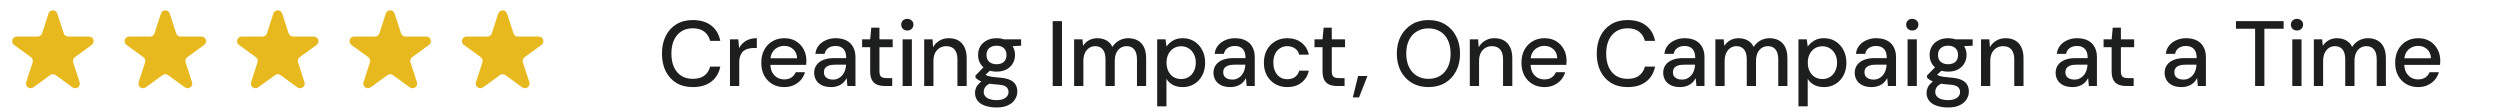 <svg width="378" height="17" viewBox="0 0 378 17" fill="none" xmlns="http://www.w3.org/2000/svg">
<path d="M7.334 2.049C7.544 1.404 8.456 1.404 8.666 2.049L9.639 5.044C9.733 5.333 10.001 5.528 10.305 5.528H13.454C14.132 5.528 14.414 6.396 13.866 6.794L11.318 8.645C11.072 8.824 10.97 9.14 11.063 9.428L12.037 12.423C12.246 13.068 11.508 13.604 10.959 13.206L8.411 11.355C8.166 11.176 7.834 11.176 7.589 11.355L5.041 13.206C4.492 13.604 3.754 13.068 3.963 12.423L4.937 9.428C5.03 9.14 4.928 8.824 4.682 8.645L2.134 6.794C1.586 6.396 1.868 5.528 2.546 5.528H5.695C5.999 5.528 6.267 5.333 6.361 5.044L7.334 2.049Z" fill="#E8B91E"/>
<path d="M24.334 2.049C24.544 1.404 25.456 1.404 25.666 2.049L26.639 5.044C26.733 5.333 27.001 5.528 27.305 5.528H30.454C31.132 5.528 31.414 6.396 30.866 6.794L28.318 8.645C28.072 8.824 27.97 9.14 28.063 9.428L29.037 12.423C29.246 13.068 28.508 13.604 27.959 13.206L25.411 11.355C25.166 11.176 24.834 11.176 24.589 11.355L22.041 13.206C21.492 13.604 20.754 13.068 20.963 12.423L21.937 9.428C22.03 9.14 21.928 8.824 21.682 8.645L19.134 6.794C18.586 6.396 18.868 5.528 19.546 5.528H22.695C22.999 5.528 23.267 5.333 23.361 5.044L24.334 2.049Z" fill="#E8B91E"/>
<path d="M41.334 2.049C41.544 1.404 42.456 1.404 42.666 2.049L43.639 5.044C43.733 5.333 44.001 5.528 44.305 5.528H47.454C48.132 5.528 48.414 6.396 47.865 6.794L45.318 8.645C45.072 8.824 44.97 9.14 45.063 9.428L46.036 12.423C46.246 13.068 45.508 13.604 44.959 13.206L42.411 11.355C42.166 11.176 41.834 11.176 41.589 11.355L39.041 13.206C38.492 13.604 37.754 13.068 37.964 12.423L38.937 9.428C39.03 9.14 38.928 8.824 38.682 8.645L36.135 6.794C35.586 6.396 35.868 5.528 36.546 5.528H39.695C39.999 5.528 40.267 5.333 40.361 5.044L41.334 2.049Z" fill="#E8B91E"/>
<path d="M58.334 2.049C58.544 1.404 59.456 1.404 59.666 2.049L60.639 5.044C60.733 5.333 61.001 5.528 61.305 5.528H64.454C65.132 5.528 65.414 6.396 64.865 6.794L62.318 8.645C62.072 8.824 61.97 9.14 62.063 9.428L63.036 12.423C63.246 13.068 62.508 13.604 61.959 13.206L59.411 11.355C59.166 11.176 58.834 11.176 58.589 11.355L56.041 13.206C55.492 13.604 54.754 13.068 54.964 12.423L55.937 9.428C56.03 9.14 55.928 8.824 55.682 8.645L53.135 6.794C52.586 6.396 52.868 5.528 53.546 5.528H56.695C56.999 5.528 57.267 5.333 57.361 5.044L58.334 2.049Z" fill="#E8B91E"/>
<path d="M75.334 2.049C75.544 1.404 76.456 1.404 76.666 2.049L77.639 5.044C77.733 5.333 78.001 5.528 78.305 5.528H81.454C82.132 5.528 82.414 6.396 81.865 6.794L79.318 8.645C79.072 8.824 78.97 9.14 79.063 9.428L80.037 12.423C80.246 13.068 79.508 13.604 78.959 13.206L76.411 11.355C76.166 11.176 75.834 11.176 75.589 11.355L73.041 13.206C72.492 13.604 71.754 13.068 71.963 12.423L72.937 9.428C73.03 9.14 72.928 8.824 72.682 8.645L70.135 6.794C69.586 6.396 69.868 5.528 70.546 5.528H73.695C73.999 5.528 74.267 5.333 74.361 5.044L75.334 2.049Z" fill="#E8B91E"/>
<path d="M104.75 13.168C103.788 13.168 102.958 12.958 102.258 12.538C101.567 12.109 101.03 11.516 100.648 10.76C100.274 9.995 100.088 9.108 100.088 8.1C100.088 7.101 100.274 6.219 100.648 5.454C101.03 4.689 101.567 4.096 102.258 3.676C102.958 3.247 103.788 3.032 104.75 3.032C105.898 3.032 106.826 3.307 107.536 3.858C108.254 4.409 108.712 5.183 108.908 6.182H107.368C107.228 5.603 106.938 5.141 106.5 4.796C106.07 4.451 105.487 4.278 104.75 4.278C104.087 4.278 103.513 4.432 103.028 4.74C102.542 5.048 102.169 5.487 101.908 6.056C101.646 6.625 101.516 7.307 101.516 8.1C101.516 8.893 101.646 9.579 101.908 10.158C102.169 10.727 102.542 11.166 103.028 11.474C103.513 11.773 104.087 11.922 104.75 11.922C105.487 11.922 106.07 11.759 106.5 11.432C106.938 11.096 107.228 10.643 107.368 10.074H108.908C108.712 11.045 108.254 11.805 107.536 12.356C106.826 12.897 105.898 13.168 104.75 13.168ZM110.372 13V5.944H111.632L111.758 7.274C111.917 6.957 112.122 6.691 112.374 6.476C112.626 6.252 112.92 6.079 113.256 5.958C113.602 5.837 113.994 5.776 114.432 5.776V7.26H113.928C113.639 7.26 113.364 7.297 113.102 7.372C112.841 7.437 112.608 7.554 112.402 7.722C112.206 7.89 112.052 8.119 111.94 8.408C111.828 8.697 111.772 9.057 111.772 9.486V13H110.372ZM118.565 13.168C117.893 13.168 117.296 13.014 116.773 12.706C116.25 12.398 115.84 11.969 115.541 11.418C115.252 10.867 115.107 10.228 115.107 9.5C115.107 8.753 115.252 8.105 115.541 7.554C115.84 6.994 116.25 6.56 116.773 6.252C117.296 5.935 117.902 5.776 118.593 5.776C119.284 5.776 119.876 5.93 120.371 6.238C120.866 6.546 121.248 6.957 121.519 7.47C121.79 7.974 121.925 8.534 121.925 9.15C121.925 9.243 121.92 9.346 121.911 9.458C121.911 9.561 121.906 9.677 121.897 9.808H116.129V8.814H120.525C120.497 8.226 120.301 7.769 119.937 7.442C119.573 7.106 119.12 6.938 118.579 6.938C118.196 6.938 117.846 7.027 117.529 7.204C117.212 7.372 116.955 7.624 116.759 7.96C116.572 8.287 116.479 8.702 116.479 9.206V9.598C116.479 10.121 116.572 10.564 116.759 10.928C116.955 11.283 117.212 11.553 117.529 11.74C117.846 11.917 118.192 12.006 118.565 12.006C119.013 12.006 119.382 11.908 119.671 11.712C119.96 11.516 120.175 11.25 120.315 10.914H121.715C121.594 11.343 121.388 11.731 121.099 12.076C120.81 12.412 120.45 12.678 120.021 12.874C119.601 13.07 119.116 13.168 118.565 13.168ZM125.678 13.168C125.1 13.168 124.619 13.07 124.236 12.874C123.854 12.678 123.569 12.417 123.382 12.09C123.196 11.754 123.102 11.395 123.102 11.012C123.102 10.545 123.224 10.149 123.466 9.822C123.709 9.486 124.054 9.229 124.502 9.052C124.95 8.875 125.487 8.786 126.112 8.786H127.946C127.946 8.375 127.886 8.035 127.764 7.764C127.643 7.493 127.461 7.293 127.218 7.162C126.985 7.022 126.686 6.952 126.322 6.952C125.902 6.952 125.543 7.055 125.244 7.26C124.946 7.456 124.759 7.75 124.684 8.142H123.284C123.34 7.647 123.508 7.227 123.788 6.882C124.078 6.527 124.446 6.257 124.894 6.07C125.342 5.874 125.818 5.776 126.322 5.776C126.985 5.776 127.54 5.893 127.988 6.126C128.436 6.359 128.772 6.691 128.996 7.12C129.23 7.54 129.346 8.044 129.346 8.632V13H128.128L128.016 11.81C127.914 11.997 127.792 12.174 127.652 12.342C127.512 12.51 127.344 12.655 127.148 12.776C126.962 12.897 126.742 12.991 126.49 13.056C126.248 13.131 125.977 13.168 125.678 13.168ZM125.944 12.034C126.243 12.034 126.514 11.973 126.756 11.852C126.999 11.731 127.204 11.567 127.372 11.362C127.55 11.147 127.68 10.909 127.764 10.648C127.858 10.377 127.909 10.102 127.918 9.822V9.78H126.252C125.851 9.78 125.524 9.831 125.272 9.934C125.03 10.027 124.852 10.158 124.74 10.326C124.628 10.494 124.572 10.69 124.572 10.914C124.572 11.147 124.624 11.348 124.726 11.516C124.838 11.675 124.997 11.801 125.202 11.894C125.408 11.987 125.655 12.034 125.944 12.034ZM133.755 13C133.307 13 132.92 12.93 132.593 12.79C132.266 12.65 132.014 12.417 131.837 12.09C131.66 11.763 131.571 11.32 131.571 10.76V7.134H130.353V5.944H131.571L131.739 4.18H132.971V5.944H134.973V7.134H132.971V10.774C132.971 11.175 133.055 11.451 133.223 11.6C133.391 11.74 133.68 11.81 134.091 11.81H134.903V13H133.755ZM136.475 13V5.944H137.875V13H136.475ZM137.189 4.614C136.918 4.614 136.694 4.53 136.517 4.362C136.349 4.194 136.265 3.979 136.265 3.718C136.265 3.466 136.349 3.261 136.517 3.102C136.694 2.934 136.918 2.85 137.189 2.85C137.45 2.85 137.67 2.934 137.847 3.102C138.024 3.261 138.113 3.466 138.113 3.718C138.113 3.979 138.024 4.194 137.847 4.362C137.67 4.53 137.45 4.614 137.189 4.614ZM139.737 13V5.944H140.997L141.081 7.148C141.305 6.728 141.622 6.397 142.033 6.154C142.444 5.902 142.915 5.776 143.447 5.776C144.007 5.776 144.488 5.888 144.889 6.112C145.29 6.336 145.603 6.677 145.827 7.134C146.051 7.582 146.163 8.147 146.163 8.828V13H144.763V8.968C144.763 8.315 144.618 7.82 144.329 7.484C144.04 7.148 143.62 6.98 143.069 6.98C142.705 6.98 142.378 7.069 142.089 7.246C141.8 7.414 141.566 7.666 141.389 8.002C141.221 8.338 141.137 8.749 141.137 9.234V13H139.737ZM150.684 16.248C150.04 16.248 149.47 16.164 148.976 15.996C148.481 15.837 148.098 15.59 147.828 15.254C147.557 14.918 147.422 14.507 147.422 14.022C147.422 13.77 147.478 13.513 147.59 13.252C147.702 13 147.884 12.757 148.136 12.524C148.388 12.291 148.728 12.081 149.158 11.894L149.942 12.524C149.466 12.701 149.144 12.911 148.976 13.154C148.817 13.406 148.738 13.649 148.738 13.882C148.738 14.162 148.822 14.395 148.99 14.582C149.158 14.769 149.386 14.909 149.676 15.002C149.974 15.095 150.31 15.142 150.684 15.142C151.048 15.142 151.365 15.091 151.636 14.988C151.906 14.885 152.116 14.741 152.266 14.554C152.415 14.367 152.49 14.148 152.49 13.896C152.49 13.597 152.378 13.345 152.154 13.14C151.93 12.944 151.5 12.827 150.866 12.79C150.334 12.753 149.881 12.701 149.508 12.636C149.144 12.571 148.831 12.491 148.57 12.398C148.318 12.305 148.103 12.202 147.926 12.09C147.758 11.978 147.613 11.861 147.492 11.74V11.418L148.892 9.976L150.026 10.368L148.5 11.782L148.794 11.152C148.896 11.217 148.994 11.283 149.088 11.348C149.181 11.404 149.307 11.455 149.466 11.502C149.624 11.549 149.839 11.591 150.11 11.628C150.38 11.665 150.735 11.703 151.174 11.74C151.808 11.787 152.317 11.899 152.7 12.076C153.092 12.253 153.376 12.491 153.554 12.79C153.731 13.089 153.82 13.443 153.82 13.854C153.82 14.255 153.708 14.638 153.484 15.002C153.269 15.366 152.928 15.665 152.462 15.898C152.004 16.131 151.412 16.248 150.684 16.248ZM150.684 10.83C150.086 10.83 149.578 10.718 149.158 10.494C148.747 10.27 148.43 9.967 148.206 9.584C147.991 9.201 147.884 8.777 147.884 8.31C147.884 7.834 147.991 7.409 148.206 7.036C148.43 6.653 148.752 6.35 149.172 6.126C149.592 5.893 150.096 5.776 150.684 5.776C151.272 5.776 151.771 5.893 152.182 6.126C152.602 6.35 152.919 6.653 153.134 7.036C153.358 7.409 153.47 7.834 153.47 8.31C153.47 8.777 153.358 9.201 153.134 9.584C152.919 9.967 152.602 10.27 152.182 10.494C151.771 10.718 151.272 10.83 150.684 10.83ZM150.684 9.71C151.141 9.71 151.505 9.593 151.776 9.36C152.046 9.117 152.182 8.767 152.182 8.31C152.182 7.853 152.046 7.507 151.776 7.274C151.505 7.031 151.141 6.91 150.684 6.91C150.226 6.91 149.858 7.031 149.578 7.274C149.298 7.507 149.158 7.853 149.158 8.31C149.158 8.767 149.298 9.117 149.578 9.36C149.858 9.593 150.226 9.71 150.684 9.71ZM151.832 7.05L151.496 5.944H154.394V6.91L151.832 7.05ZM159.17 13V3.2H160.57V13H159.17ZM162.405 13V5.944H163.665L163.763 6.938C163.987 6.574 164.286 6.289 164.659 6.084C165.033 5.879 165.453 5.776 165.919 5.776C166.274 5.776 166.596 5.827 166.885 5.93C167.175 6.023 167.431 6.168 167.655 6.364C167.879 6.56 168.061 6.803 168.201 7.092C168.453 6.681 168.789 6.359 169.209 6.126C169.639 5.893 170.091 5.776 170.567 5.776C171.137 5.776 171.627 5.893 172.037 6.126C172.448 6.35 172.761 6.691 172.975 7.148C173.19 7.596 173.297 8.156 173.297 8.828V13H171.911V8.968C171.911 8.315 171.776 7.82 171.505 7.484C171.244 7.148 170.857 6.98 170.343 6.98C169.998 6.98 169.69 7.069 169.419 7.246C169.149 7.423 168.934 7.68 168.775 8.016C168.626 8.352 168.551 8.763 168.551 9.248V13H167.151V8.968C167.151 8.315 167.016 7.82 166.745 7.484C166.484 7.148 166.097 6.98 165.583 6.98C165.257 6.98 164.958 7.069 164.687 7.246C164.417 7.423 164.202 7.68 164.043 8.016C163.885 8.352 163.805 8.763 163.805 9.248V13H162.405ZM174.967 16.08V5.944H176.227L176.367 7.036C176.516 6.821 176.703 6.621 176.927 6.434C177.151 6.238 177.417 6.079 177.725 5.958C178.042 5.837 178.411 5.776 178.831 5.776C179.503 5.776 180.091 5.939 180.595 6.266C181.108 6.593 181.505 7.036 181.785 7.596C182.074 8.147 182.219 8.777 182.219 9.486C182.219 10.195 182.074 10.83 181.785 11.39C181.495 11.941 181.094 12.375 180.581 12.692C180.077 13.009 179.489 13.168 178.817 13.168C178.266 13.168 177.781 13.061 177.361 12.846C176.941 12.622 176.609 12.314 176.367 11.922V16.08H174.967ZM178.593 11.95C179.022 11.95 179.4 11.847 179.727 11.642C180.063 11.437 180.324 11.147 180.511 10.774C180.707 10.401 180.805 9.967 180.805 9.472C180.805 8.977 180.707 8.548 180.511 8.184C180.324 7.811 180.063 7.521 179.727 7.316C179.4 7.101 179.022 6.994 178.593 6.994C178.154 6.994 177.767 7.101 177.431 7.316C177.104 7.521 176.847 7.811 176.661 8.184C176.474 8.548 176.381 8.977 176.381 9.472C176.381 9.967 176.474 10.401 176.661 10.774C176.847 11.147 177.104 11.437 177.431 11.642C177.767 11.847 178.154 11.95 178.593 11.95ZM186.051 13.168C185.473 13.168 184.992 13.07 184.609 12.874C184.227 12.678 183.942 12.417 183.755 12.09C183.569 11.754 183.475 11.395 183.475 11.012C183.475 10.545 183.597 10.149 183.839 9.822C184.082 9.486 184.427 9.229 184.875 9.052C185.323 8.875 185.86 8.786 186.485 8.786H188.319C188.319 8.375 188.259 8.035 188.137 7.764C188.016 7.493 187.834 7.293 187.591 7.162C187.358 7.022 187.059 6.952 186.695 6.952C186.275 6.952 185.916 7.055 185.617 7.26C185.319 7.456 185.132 7.75 185.057 8.142H183.657C183.713 7.647 183.881 7.227 184.161 6.882C184.451 6.527 184.819 6.257 185.267 6.07C185.715 5.874 186.191 5.776 186.695 5.776C187.358 5.776 187.913 5.893 188.361 6.126C188.809 6.359 189.145 6.691 189.369 7.12C189.603 7.54 189.719 8.044 189.719 8.632V13H188.501L188.389 11.81C188.287 11.997 188.165 12.174 188.025 12.342C187.885 12.51 187.717 12.655 187.521 12.776C187.335 12.897 187.115 12.991 186.863 13.056C186.621 13.131 186.35 13.168 186.051 13.168ZM186.317 12.034C186.616 12.034 186.887 11.973 187.129 11.852C187.372 11.731 187.577 11.567 187.745 11.362C187.923 11.147 188.053 10.909 188.137 10.648C188.231 10.377 188.282 10.102 188.291 9.822V9.78H186.625C186.224 9.78 185.897 9.831 185.645 9.934C185.403 10.027 185.225 10.158 185.113 10.326C185.001 10.494 184.945 10.69 184.945 10.914C184.945 11.147 184.997 11.348 185.099 11.516C185.211 11.675 185.37 11.801 185.575 11.894C185.781 11.987 186.028 12.034 186.317 12.034ZM194.628 13.168C193.947 13.168 193.34 13.014 192.808 12.706C192.276 12.389 191.856 11.955 191.548 11.404C191.25 10.853 191.1 10.214 191.1 9.486C191.1 8.749 191.25 8.105 191.548 7.554C191.856 6.994 192.276 6.56 192.808 6.252C193.34 5.935 193.947 5.776 194.628 5.776C195.487 5.776 196.206 6 196.784 6.448C197.363 6.896 197.732 7.503 197.89 8.268H196.434C196.341 7.857 196.126 7.54 195.79 7.316C195.464 7.092 195.072 6.98 194.614 6.98C194.241 6.98 193.896 7.078 193.578 7.274C193.261 7.461 193.004 7.741 192.808 8.114C192.622 8.478 192.528 8.931 192.528 9.472C192.528 9.873 192.584 10.233 192.696 10.55C192.808 10.858 192.958 11.119 193.144 11.334C193.34 11.549 193.564 11.712 193.816 11.824C194.068 11.927 194.334 11.978 194.614 11.978C194.922 11.978 195.198 11.931 195.44 11.838C195.692 11.735 195.902 11.586 196.07 11.39C196.248 11.194 196.369 10.961 196.434 10.69H197.89C197.732 11.437 197.363 12.039 196.784 12.496C196.206 12.944 195.487 13.168 194.628 13.168ZM202.15 13C201.702 13 201.315 12.93 200.988 12.79C200.661 12.65 200.409 12.417 200.232 12.09C200.055 11.763 199.966 11.32 199.966 10.76V7.134H198.748V5.944H199.966L200.134 4.18H201.366V5.944H203.368V7.134H201.366V10.774C201.366 11.175 201.45 11.451 201.618 11.6C201.786 11.74 202.075 11.81 202.486 11.81H203.298V13H202.15ZM204.548 14.722L205.346 11.488H206.76L205.486 14.722H204.548ZM215.972 13.168C215.029 13.168 214.198 12.958 213.48 12.538C212.77 12.109 212.21 11.516 211.8 10.76C211.398 9.995 211.198 9.108 211.198 8.1C211.198 7.101 211.398 6.224 211.8 5.468C212.21 4.703 212.77 4.105 213.48 3.676C214.198 3.247 215.029 3.032 215.972 3.032C216.933 3.032 217.773 3.247 218.492 3.676C219.21 4.105 219.766 4.703 220.158 5.468C220.559 6.224 220.76 7.101 220.76 8.1C220.76 9.108 220.559 9.995 220.158 10.76C219.766 11.516 219.21 12.109 218.492 12.538C217.773 12.958 216.933 13.168 215.972 13.168ZM215.986 11.922C216.658 11.922 217.246 11.768 217.75 11.46C218.254 11.152 218.641 10.713 218.912 10.144C219.192 9.575 219.332 8.893 219.332 8.1C219.332 7.307 219.192 6.625 218.912 6.056C218.641 5.487 218.254 5.053 217.75 4.754C217.246 4.446 216.658 4.292 215.986 4.292C215.314 4.292 214.726 4.446 214.222 4.754C213.718 5.053 213.326 5.487 213.046 6.056C212.766 6.625 212.626 7.307 212.626 8.1C212.626 8.893 212.766 9.575 213.046 10.144C213.326 10.713 213.718 11.152 214.222 11.46C214.726 11.768 215.314 11.922 215.986 11.922ZM222.235 13V5.944H223.495L223.579 7.148C223.803 6.728 224.12 6.397 224.531 6.154C224.941 5.902 225.413 5.776 225.945 5.776C226.505 5.776 226.985 5.888 227.387 6.112C227.788 6.336 228.101 6.677 228.325 7.134C228.549 7.582 228.661 8.147 228.661 8.828V13H227.261V8.968C227.261 8.315 227.116 7.82 226.827 7.484C226.537 7.148 226.117 6.98 225.567 6.98C225.203 6.98 224.876 7.069 224.587 7.246C224.297 7.414 224.064 7.666 223.887 8.002C223.719 8.338 223.635 8.749 223.635 9.234V13H222.235ZM233.503 13.168C232.831 13.168 232.234 13.014 231.711 12.706C231.189 12.398 230.778 11.969 230.479 11.418C230.19 10.867 230.045 10.228 230.045 9.5C230.045 8.753 230.19 8.105 230.479 7.554C230.778 6.994 231.189 6.56 231.711 6.252C232.234 5.935 232.841 5.776 233.531 5.776C234.222 5.776 234.815 5.93 235.309 6.238C235.804 6.546 236.187 6.957 236.457 7.47C236.728 7.974 236.863 8.534 236.863 9.15C236.863 9.243 236.859 9.346 236.849 9.458C236.849 9.561 236.845 9.677 236.835 9.808H231.067V8.814H235.463C235.435 8.226 235.239 7.769 234.875 7.442C234.511 7.106 234.059 6.938 233.517 6.938C233.135 6.938 232.785 7.027 232.467 7.204C232.15 7.372 231.893 7.624 231.697 7.96C231.511 8.287 231.417 8.702 231.417 9.206V9.598C231.417 10.121 231.511 10.564 231.697 10.928C231.893 11.283 232.15 11.553 232.467 11.74C232.785 11.917 233.13 12.006 233.503 12.006C233.951 12.006 234.32 11.908 234.609 11.712C234.899 11.516 235.113 11.25 235.253 10.914H236.653C236.532 11.343 236.327 11.731 236.037 12.076C235.748 12.412 235.389 12.678 234.959 12.874C234.539 13.07 234.054 13.168 233.503 13.168ZM246.089 13.168C245.127 13.168 244.297 12.958 243.597 12.538C242.906 12.109 242.369 11.516 241.987 10.76C241.613 9.995 241.427 9.108 241.427 8.1C241.427 7.101 241.613 6.219 241.987 5.454C242.369 4.689 242.906 4.096 243.597 3.676C244.297 3.247 245.127 3.032 246.089 3.032C247.237 3.032 248.165 3.307 248.875 3.858C249.593 4.409 250.051 5.183 250.247 6.182H248.707C248.567 5.603 248.277 5.141 247.839 4.796C247.409 4.451 246.826 4.278 246.089 4.278C245.426 4.278 244.852 4.432 244.367 4.74C243.881 5.048 243.508 5.487 243.247 6.056C242.985 6.625 242.855 7.307 242.855 8.1C242.855 8.893 242.985 9.579 243.247 10.158C243.508 10.727 243.881 11.166 244.367 11.474C244.852 11.773 245.426 11.922 246.089 11.922C246.826 11.922 247.409 11.759 247.839 11.432C248.277 11.096 248.567 10.643 248.707 10.074H250.247C250.051 11.045 249.593 11.805 248.875 12.356C248.165 12.897 247.237 13.168 246.089 13.168ZM254.05 13.168C253.471 13.168 252.99 13.07 252.608 12.874C252.225 12.678 251.94 12.417 251.754 12.09C251.567 11.754 251.474 11.395 251.474 11.012C251.474 10.545 251.595 10.149 251.838 9.822C252.08 9.486 252.426 9.229 252.874 9.052C253.322 8.875 253.858 8.786 254.484 8.786H256.318C256.318 8.375 256.257 8.035 256.136 7.764C256.014 7.493 255.832 7.293 255.59 7.162C255.356 7.022 255.058 6.952 254.694 6.952C254.274 6.952 253.914 7.055 253.616 7.26C253.317 7.456 253.13 7.75 253.056 8.142H251.656C251.712 7.647 251.88 7.227 252.16 6.882C252.449 6.527 252.818 6.257 253.266 6.07C253.714 5.874 254.19 5.776 254.694 5.776C255.356 5.776 255.912 5.893 256.36 6.126C256.808 6.359 257.144 6.691 257.368 7.12C257.601 7.54 257.718 8.044 257.718 8.632V13H256.5L256.388 11.81C256.285 11.997 256.164 12.174 256.024 12.342C255.884 12.51 255.716 12.655 255.52 12.776C255.333 12.897 255.114 12.991 254.862 13.056C254.619 13.131 254.348 13.168 254.05 13.168ZM254.316 12.034C254.614 12.034 254.885 11.973 255.128 11.852C255.37 11.731 255.576 11.567 255.744 11.362C255.921 11.147 256.052 10.909 256.136 10.648C256.229 10.377 256.28 10.102 256.29 9.822V9.78H254.624C254.222 9.78 253.896 9.831 253.644 9.934C253.401 10.027 253.224 10.158 253.112 10.326C253 10.494 252.944 10.69 252.944 10.914C252.944 11.147 252.995 11.348 253.098 11.516C253.21 11.675 253.368 11.801 253.574 11.894C253.779 11.987 254.026 12.034 254.316 12.034ZM259.365 13V5.944H260.625L260.723 6.938C260.947 6.574 261.245 6.289 261.619 6.084C261.992 5.879 262.412 5.776 262.879 5.776C263.233 5.776 263.555 5.827 263.845 5.93C264.134 6.023 264.391 6.168 264.615 6.364C264.839 6.56 265.021 6.803 265.161 7.092C265.413 6.681 265.749 6.359 266.169 6.126C266.598 5.893 267.051 5.776 267.527 5.776C268.096 5.776 268.586 5.893 268.997 6.126C269.407 6.35 269.72 6.691 269.935 7.148C270.149 7.596 270.257 8.156 270.257 8.828V13H268.871V8.968C268.871 8.315 268.735 7.82 268.465 7.484C268.203 7.148 267.816 6.98 267.303 6.98C266.957 6.98 266.649 7.069 266.379 7.246C266.108 7.423 265.893 7.68 265.735 8.016C265.585 8.352 265.511 8.763 265.511 9.248V13H264.111V8.968C264.111 8.315 263.975 7.82 263.705 7.484C263.443 7.148 263.056 6.98 262.543 6.98C262.216 6.98 261.917 7.069 261.647 7.246C261.376 7.423 261.161 7.68 261.003 8.016C260.844 8.352 260.765 8.763 260.765 9.248V13H259.365ZM271.926 16.08V5.944H273.186L273.326 7.036C273.475 6.821 273.662 6.621 273.886 6.434C274.11 6.238 274.376 6.079 274.684 5.958C275.001 5.837 275.37 5.776 275.79 5.776C276.462 5.776 277.05 5.939 277.554 6.266C278.067 6.593 278.464 7.036 278.744 7.596C279.033 8.147 279.178 8.777 279.178 9.486C279.178 10.195 279.033 10.83 278.744 11.39C278.454 11.941 278.053 12.375 277.54 12.692C277.036 13.009 276.448 13.168 275.776 13.168C275.225 13.168 274.74 13.061 274.32 12.846C273.9 12.622 273.568 12.314 273.326 11.922V16.08H271.926ZM275.552 11.95C275.981 11.95 276.359 11.847 276.686 11.642C277.022 11.437 277.283 11.147 277.47 10.774C277.666 10.401 277.764 9.967 277.764 9.472C277.764 8.977 277.666 8.548 277.47 8.184C277.283 7.811 277.022 7.521 276.686 7.316C276.359 7.101 275.981 6.994 275.552 6.994C275.113 6.994 274.726 7.101 274.39 7.316C274.063 7.521 273.806 7.811 273.62 8.184C273.433 8.548 273.34 8.977 273.34 9.472C273.34 9.967 273.433 10.401 273.62 10.774C273.806 11.147 274.063 11.437 274.39 11.642C274.726 11.847 275.113 11.95 275.552 11.95ZM283.011 13.168C282.432 13.168 281.951 13.07 281.569 12.874C281.186 12.678 280.901 12.417 280.715 12.09C280.528 11.754 280.435 11.395 280.435 11.012C280.435 10.545 280.556 10.149 280.799 9.822C281.041 9.486 281.387 9.229 281.835 9.052C282.283 8.875 282.819 8.786 283.445 8.786H285.279C285.279 8.375 285.218 8.035 285.097 7.764C284.975 7.493 284.793 7.293 284.551 7.162C284.317 7.022 284.019 6.952 283.655 6.952C283.235 6.952 282.875 7.055 282.577 7.26C282.278 7.456 282.091 7.75 282.017 8.142H280.617C280.673 7.647 280.841 7.227 281.121 6.882C281.41 6.527 281.779 6.257 282.227 6.07C282.675 5.874 283.151 5.776 283.655 5.776C284.317 5.776 284.873 5.893 285.321 6.126C285.769 6.359 286.105 6.691 286.329 7.12C286.562 7.54 286.679 8.044 286.679 8.632V13H285.461L285.349 11.81C285.246 11.997 285.125 12.174 284.985 12.342C284.845 12.51 284.677 12.655 284.481 12.776C284.294 12.897 284.075 12.991 283.823 13.056C283.58 13.131 283.309 13.168 283.011 13.168ZM283.277 12.034C283.575 12.034 283.846 11.973 284.089 11.852C284.331 11.731 284.537 11.567 284.705 11.362C284.882 11.147 285.013 10.909 285.097 10.648C285.19 10.377 285.241 10.102 285.251 9.822V9.78H283.585C283.183 9.78 282.857 9.831 282.605 9.934C282.362 10.027 282.185 10.158 282.073 10.326C281.961 10.494 281.905 10.69 281.905 10.914C281.905 11.147 281.956 11.348 282.059 11.516C282.171 11.675 282.329 11.801 282.535 11.894C282.74 11.987 282.987 12.034 283.277 12.034ZM288.424 13V5.944H289.824V13H288.424ZM289.138 4.614C288.867 4.614 288.643 4.53 288.466 4.362C288.298 4.194 288.214 3.979 288.214 3.718C288.214 3.466 288.298 3.261 288.466 3.102C288.643 2.934 288.867 2.85 289.138 2.85C289.399 2.85 289.618 2.934 289.796 3.102C289.973 3.261 290.062 3.466 290.062 3.718C290.062 3.979 289.973 4.194 289.796 4.362C289.618 4.53 289.399 4.614 289.138 4.614ZM294.556 16.248C293.912 16.248 293.342 16.164 292.848 15.996C292.353 15.837 291.97 15.59 291.7 15.254C291.429 14.918 291.294 14.507 291.294 14.022C291.294 13.77 291.35 13.513 291.462 13.252C291.574 13 291.756 12.757 292.008 12.524C292.26 12.291 292.6 12.081 293.03 11.894L293.814 12.524C293.338 12.701 293.016 12.911 292.848 13.154C292.689 13.406 292.61 13.649 292.61 13.882C292.61 14.162 292.694 14.395 292.862 14.582C293.03 14.769 293.258 14.909 293.548 15.002C293.846 15.095 294.182 15.142 294.556 15.142C294.92 15.142 295.237 15.091 295.508 14.988C295.778 14.885 295.988 14.741 296.138 14.554C296.287 14.367 296.362 14.148 296.362 13.896C296.362 13.597 296.25 13.345 296.026 13.14C295.802 12.944 295.372 12.827 294.738 12.79C294.206 12.753 293.753 12.701 293.38 12.636C293.016 12.571 292.703 12.491 292.442 12.398C292.19 12.305 291.975 12.202 291.798 12.09C291.63 11.978 291.485 11.861 291.364 11.74V11.418L292.764 9.976L293.898 10.368L292.372 11.782L292.666 11.152C292.768 11.217 292.866 11.283 292.96 11.348C293.053 11.404 293.179 11.455 293.338 11.502C293.496 11.549 293.711 11.591 293.982 11.628C294.252 11.665 294.607 11.703 295.046 11.74C295.68 11.787 296.189 11.899 296.572 12.076C296.964 12.253 297.248 12.491 297.426 12.79C297.603 13.089 297.692 13.443 297.692 13.854C297.692 14.255 297.58 14.638 297.356 15.002C297.141 15.366 296.8 15.665 296.334 15.898C295.876 16.131 295.284 16.248 294.556 16.248ZM294.556 10.83C293.958 10.83 293.45 10.718 293.03 10.494C292.619 10.27 292.302 9.967 292.078 9.584C291.863 9.201 291.756 8.777 291.756 8.31C291.756 7.834 291.863 7.409 292.078 7.036C292.302 6.653 292.624 6.35 293.044 6.126C293.464 5.893 293.968 5.776 294.556 5.776C295.144 5.776 295.643 5.893 296.054 6.126C296.474 6.35 296.791 6.653 297.006 7.036C297.23 7.409 297.342 7.834 297.342 8.31C297.342 8.777 297.23 9.201 297.006 9.584C296.791 9.967 296.474 10.27 296.054 10.494C295.643 10.718 295.144 10.83 294.556 10.83ZM294.556 9.71C295.013 9.71 295.377 9.593 295.648 9.36C295.918 9.117 296.054 8.767 296.054 8.31C296.054 7.853 295.918 7.507 295.648 7.274C295.377 7.031 295.013 6.91 294.556 6.91C294.098 6.91 293.73 7.031 293.45 7.274C293.17 7.507 293.03 7.853 293.03 8.31C293.03 8.767 293.17 9.117 293.45 9.36C293.73 9.593 294.098 9.71 294.556 9.71ZM295.704 7.05L295.368 5.944H298.266V6.91L295.704 7.05ZM299.53 13V5.944H300.79L300.874 7.148C301.098 6.728 301.415 6.397 301.826 6.154C302.237 5.902 302.708 5.776 303.24 5.776C303.8 5.776 304.281 5.888 304.682 6.112C305.083 6.336 305.396 6.677 305.62 7.134C305.844 7.582 305.956 8.147 305.956 8.828V13H304.556V8.968C304.556 8.315 304.411 7.82 304.122 7.484C303.833 7.148 303.413 6.98 302.862 6.98C302.498 6.98 302.171 7.069 301.882 7.246C301.593 7.414 301.359 7.666 301.182 8.002C301.014 8.338 300.93 8.749 300.93 9.234V13H299.53ZM313.387 13.168C312.808 13.168 312.327 13.07 311.945 12.874C311.562 12.678 311.277 12.417 311.091 12.09C310.904 11.754 310.811 11.395 310.811 11.012C310.811 10.545 310.932 10.149 311.175 9.822C311.417 9.486 311.763 9.229 312.211 9.052C312.659 8.875 313.195 8.786 313.821 8.786H315.655C315.655 8.375 315.594 8.035 315.473 7.764C315.351 7.493 315.169 7.293 314.927 7.162C314.693 7.022 314.395 6.952 314.031 6.952C313.611 6.952 313.251 7.055 312.953 7.26C312.654 7.456 312.467 7.75 312.393 8.142H310.993C311.049 7.647 311.217 7.227 311.497 6.882C311.786 6.527 312.155 6.257 312.603 6.07C313.051 5.874 313.527 5.776 314.031 5.776C314.693 5.776 315.249 5.893 315.697 6.126C316.145 6.359 316.481 6.691 316.705 7.12C316.938 7.54 317.055 8.044 317.055 8.632V13H315.837L315.725 11.81C315.622 11.997 315.501 12.174 315.361 12.342C315.221 12.51 315.053 12.655 314.857 12.776C314.67 12.897 314.451 12.991 314.199 13.056C313.956 13.131 313.685 13.168 313.387 13.168ZM313.653 12.034C313.951 12.034 314.222 11.973 314.465 11.852C314.707 11.731 314.913 11.567 315.081 11.362C315.258 11.147 315.389 10.909 315.473 10.648C315.566 10.377 315.617 10.102 315.627 9.822V9.78H313.961C313.559 9.78 313.233 9.831 312.981 9.934C312.738 10.027 312.561 10.158 312.449 10.326C312.337 10.494 312.281 10.69 312.281 10.914C312.281 11.147 312.332 11.348 312.435 11.516C312.547 11.675 312.705 11.801 312.911 11.894C313.116 11.987 313.363 12.034 313.653 12.034ZM321.463 13C321.015 13 320.628 12.93 320.301 12.79C319.975 12.65 319.723 12.417 319.545 12.09C319.368 11.763 319.279 11.32 319.279 10.76V7.134H318.061V5.944H319.279L319.447 4.18H320.679V5.944H322.681V7.134H320.679V10.774C320.679 11.175 320.763 11.451 320.931 11.6C321.099 11.74 321.389 11.81 321.799 11.81H322.611V13H321.463ZM329.865 13.168C329.286 13.168 328.806 13.07 328.423 12.874C328.04 12.678 327.756 12.417 327.569 12.09C327.382 11.754 327.289 11.395 327.289 11.012C327.289 10.545 327.41 10.149 327.653 9.822C327.896 9.486 328.241 9.229 328.689 9.052C329.137 8.875 329.674 8.786 330.299 8.786H332.133C332.133 8.375 332.072 8.035 331.951 7.764C331.83 7.493 331.648 7.293 331.405 7.162C331.172 7.022 330.873 6.952 330.509 6.952C330.089 6.952 329.73 7.055 329.431 7.26C329.132 7.456 328.946 7.75 328.871 8.142H327.471C327.527 7.647 327.695 7.227 327.975 6.882C328.264 6.527 328.633 6.257 329.081 6.07C329.529 5.874 330.005 5.776 330.509 5.776C331.172 5.776 331.727 5.893 332.175 6.126C332.623 6.359 332.959 6.691 333.183 7.12C333.416 7.54 333.533 8.044 333.533 8.632V13H332.315L332.203 11.81C332.1 11.997 331.979 12.174 331.839 12.342C331.699 12.51 331.531 12.655 331.335 12.776C331.148 12.897 330.929 12.991 330.677 13.056C330.434 13.131 330.164 13.168 329.865 13.168ZM330.131 12.034C330.43 12.034 330.7 11.973 330.943 11.852C331.186 11.731 331.391 11.567 331.559 11.362C331.736 11.147 331.867 10.909 331.951 10.648C332.044 10.377 332.096 10.102 332.105 9.822V9.78H330.439C330.038 9.78 329.711 9.831 329.459 9.934C329.216 10.027 329.039 10.158 328.927 10.326C328.815 10.494 328.759 10.69 328.759 10.914C328.759 11.147 328.81 11.348 328.913 11.516C329.025 11.675 329.184 11.801 329.389 11.894C329.594 11.987 329.842 12.034 330.131 12.034ZM340.974 13V4.348H338.076V3.2H345.286V4.348H342.374V13H340.974ZM346.592 13V5.944H347.992V13H346.592ZM347.306 4.614C347.035 4.614 346.811 4.53 346.634 4.362C346.466 4.194 346.382 3.979 346.382 3.718C346.382 3.466 346.466 3.261 346.634 3.102C346.811 2.934 347.035 2.85 347.306 2.85C347.567 2.85 347.787 2.934 347.964 3.102C348.141 3.261 348.23 3.466 348.23 3.718C348.23 3.979 348.141 4.194 347.964 4.362C347.787 4.53 347.567 4.614 347.306 4.614ZM349.854 13V5.944H351.114L351.212 6.938C351.436 6.574 351.735 6.289 352.108 6.084C352.481 5.879 352.901 5.776 353.368 5.776C353.723 5.776 354.045 5.827 354.334 5.93C354.623 6.023 354.88 6.168 355.104 6.364C355.328 6.56 355.51 6.803 355.65 7.092C355.902 6.681 356.238 6.359 356.658 6.126C357.087 5.893 357.54 5.776 358.016 5.776C358.585 5.776 359.075 5.893 359.486 6.126C359.897 6.35 360.209 6.691 360.424 7.148C360.639 7.596 360.746 8.156 360.746 8.828V13H359.36V8.968C359.36 8.315 359.225 7.82 358.954 7.484C358.693 7.148 358.305 6.98 357.792 6.98C357.447 6.98 357.139 7.069 356.868 7.246C356.597 7.423 356.383 7.68 356.224 8.016C356.075 8.352 356 8.763 356 9.248V13H354.6V8.968C354.6 8.315 354.465 7.82 354.194 7.484C353.933 7.148 353.545 6.98 353.032 6.98C352.705 6.98 352.407 7.069 352.136 7.246C351.865 7.423 351.651 7.68 351.492 8.016C351.333 8.352 351.254 8.763 351.254 9.248V13H349.854ZM365.607 13.168C364.935 13.168 364.338 13.014 363.815 12.706C363.292 12.398 362.882 11.969 362.583 11.418C362.294 10.867 362.149 10.228 362.149 9.5C362.149 8.753 362.294 8.105 362.583 7.554C362.882 6.994 363.292 6.56 363.815 6.252C364.338 5.935 364.944 5.776 365.635 5.776C366.326 5.776 366.918 5.93 367.413 6.238C367.908 6.546 368.29 6.957 368.561 7.47C368.832 7.974 368.967 8.534 368.967 9.15C368.967 9.243 368.962 9.346 368.953 9.458C368.953 9.561 368.948 9.677 368.939 9.808H363.171V8.814H367.567C367.539 8.226 367.343 7.769 366.979 7.442C366.615 7.106 366.162 6.938 365.621 6.938C365.238 6.938 364.888 7.027 364.571 7.204C364.254 7.372 363.997 7.624 363.801 7.96C363.614 8.287 363.521 8.702 363.521 9.206V9.598C363.521 10.121 363.614 10.564 363.801 10.928C363.997 11.283 364.254 11.553 364.571 11.74C364.888 11.917 365.234 12.006 365.607 12.006C366.055 12.006 366.424 11.908 366.713 11.712C367.002 11.516 367.217 11.25 367.357 10.914H368.757C368.636 11.343 368.43 11.731 368.141 12.076C367.852 12.412 367.492 12.678 367.063 12.874C366.643 13.07 366.158 13.168 365.607 13.168Z" fill="#1D1E1E"/>
</svg>
